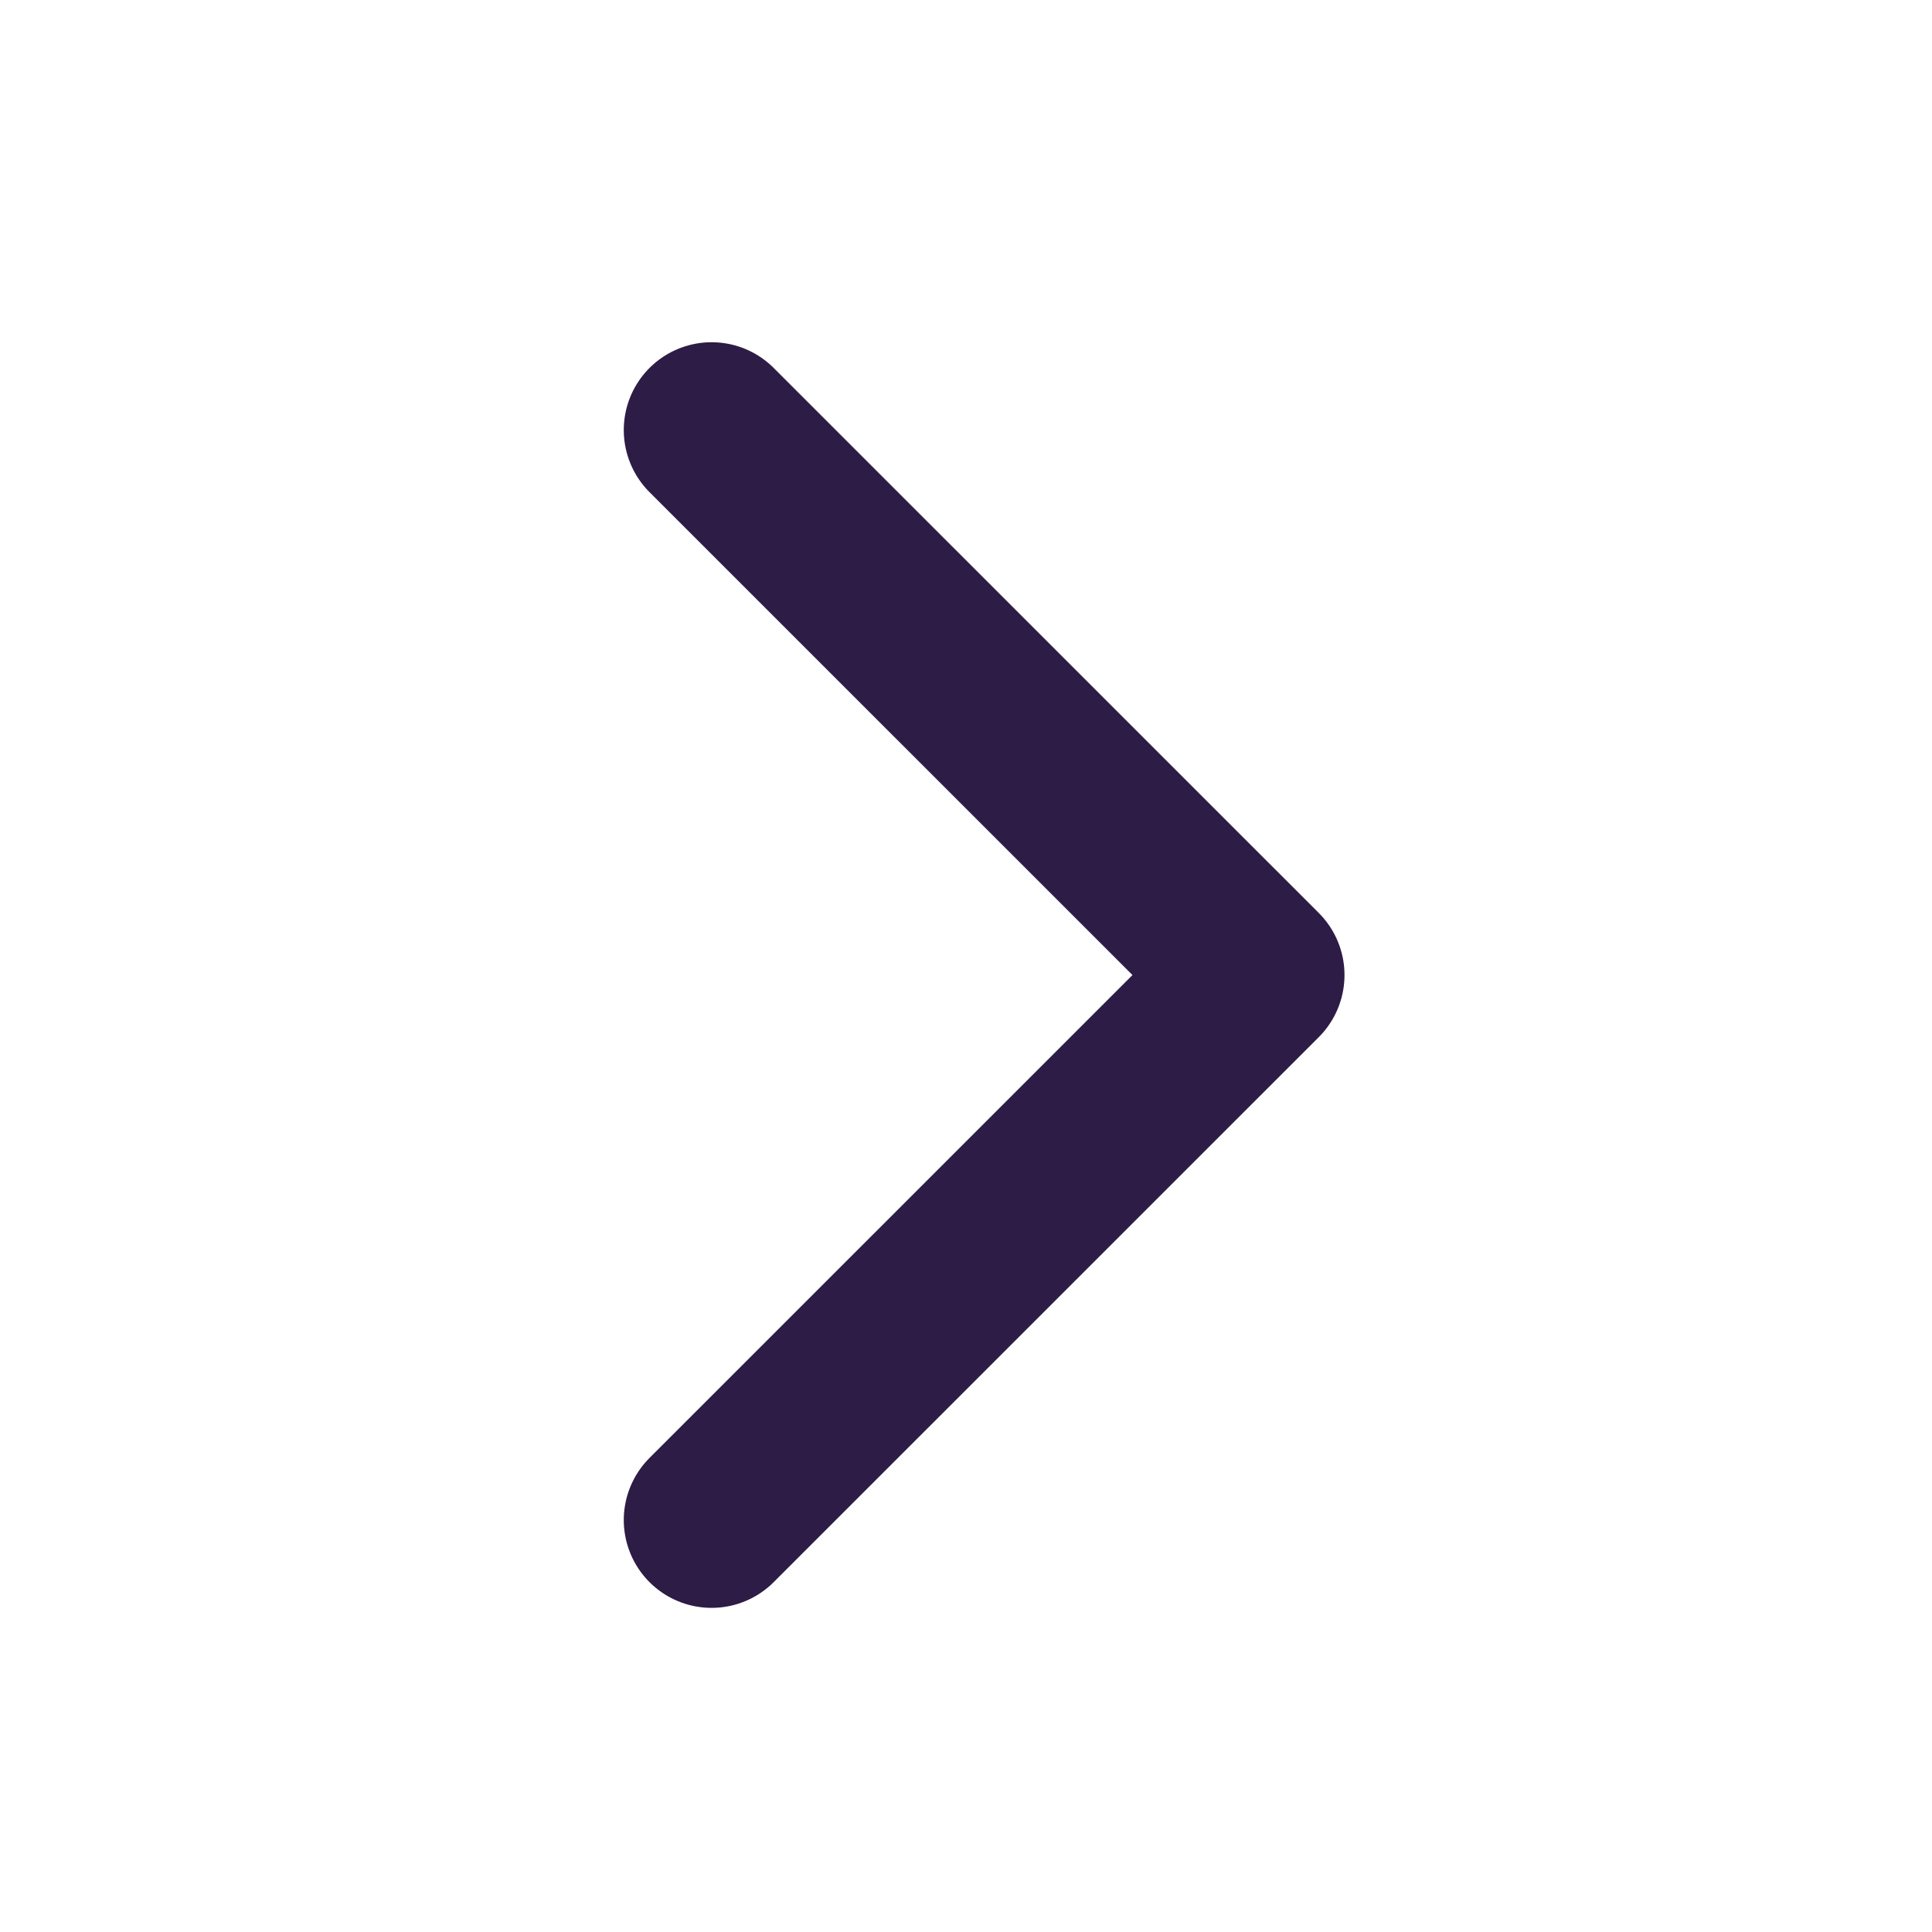 <?xml version="1.0" encoding="UTF-8"?>
<svg width="22px" height="22px" viewBox="0 0 22 22" version="1.1" xmlns="http://www.w3.org/2000/svg" xmlns:xlink="http://www.w3.org/1999/xlink">
    <!-- Generator: Sketch 55.2 (78181) - https://sketchapp.com -->
    <title>right</title>
    <desc>Created with Sketch.</desc>
    <g id="right" stroke="none" stroke-width="1" fill="none" fill-rule="evenodd">
        <g transform="translate(11, 11) scale(1, -1) rotate(-90) translate(-11, -11) ">
            <rect id="Rectangle" x="0" y="0" width="22" height="22"></rect>
            <polyline id="Path" stroke="#2D1C45" stroke-width="2" stroke-linecap="round" stroke-linejoin="round" transform="translate(11.103, 11.206) rotate(-270) translate(-11.103, -11.206) " points="8 5 14.207 11.206 8 17.412"></polyline>
        </g>
    </g>
</svg>